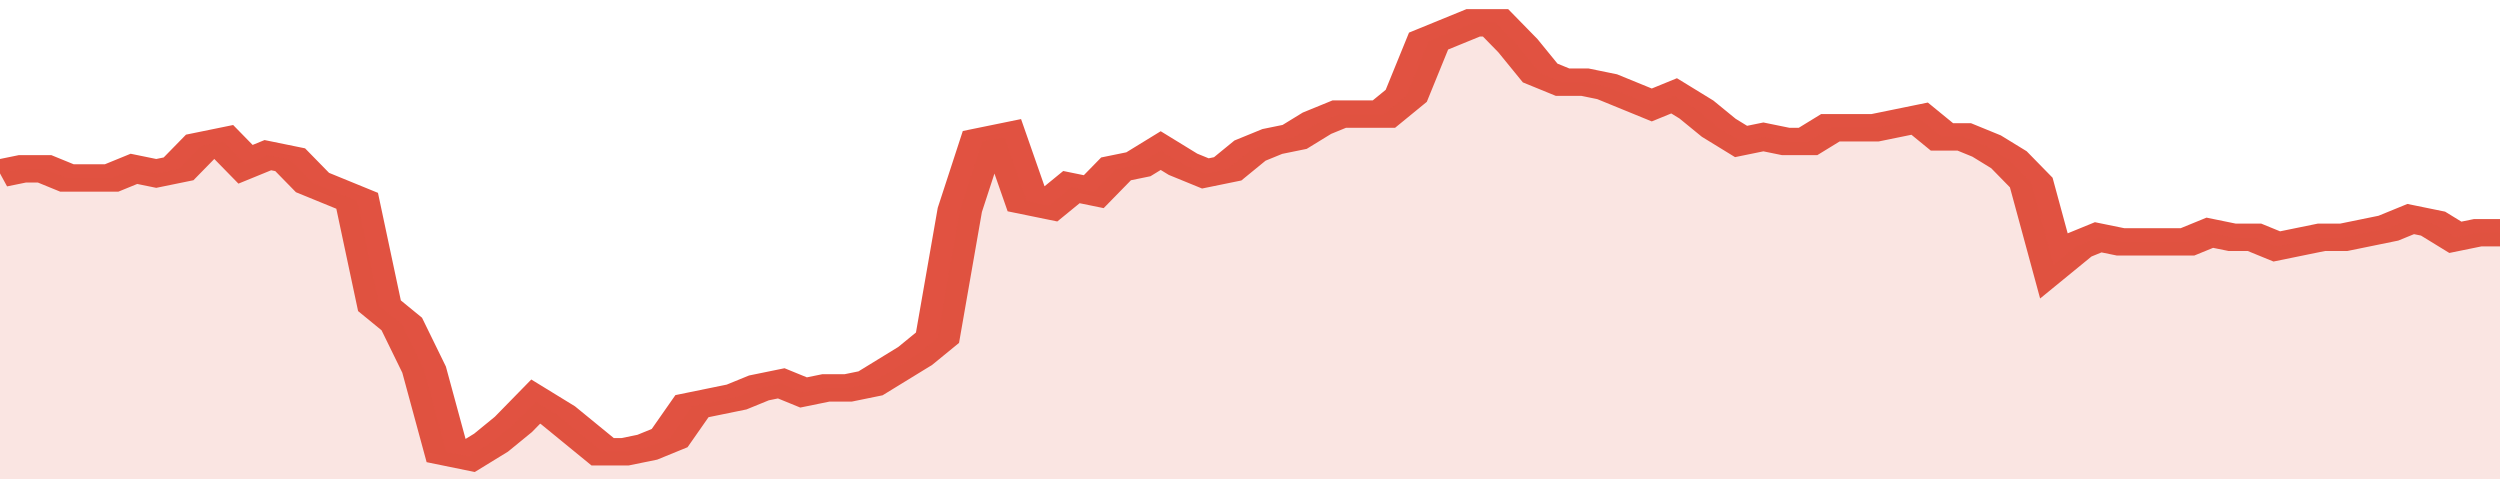 <svg xmlns="http://www.w3.org/2000/svg" viewBox="0 0 336 105" width="120" height="23" preserveAspectRatio="none">
				 <polyline fill="none" stroke="#E15241" stroke-width="6" points="0, 38 3, 37 6, 37 9, 39 12, 39 15, 39 18, 37 21, 38 24, 37 27, 32 30, 31 33, 36 36, 34 39, 35 42, 40 45, 42 48, 44 51, 67 54, 71 57, 81 60, 99 63, 100 66, 97 69, 93 72, 88 75, 91 78, 95 81, 99 84, 99 87, 98 90, 96 93, 89 96, 88 99, 87 102, 85 105, 84 108, 86 111, 85 114, 85 117, 84 120, 81 123, 78 126, 74 129, 46 132, 31 135, 30 138, 44 141, 45 144, 41 147, 42 150, 37 153, 36 156, 33 159, 36 162, 38 165, 37 168, 33 171, 31 174, 30 177, 27 180, 25 183, 25 186, 25 189, 21 192, 9 195, 7 198, 5 201, 5 204, 10 207, 16 210, 18 213, 18 216, 19 219, 21 222, 23 225, 21 228, 24 231, 28 234, 31 237, 30 240, 31 243, 31 246, 28 249, 28 252, 28 255, 27 258, 26 261, 30 264, 30 267, 32 270, 35 273, 40 276, 58 279, 54 282, 52 285, 53 288, 53 291, 53 294, 53 297, 51 300, 52 303, 52 306, 54 309, 53 312, 52 315, 52 318, 51 321, 50 324, 48 327, 49 330, 52 333, 51 336, 51 336, 51 "> </polyline>
				 <polygon fill="#E15241" opacity="0.15" points="0, 105 0, 38 3, 37 6, 37 9, 39 12, 39 15, 39 18, 37 21, 38 24, 37 27, 32 30, 31 33, 36 36, 34 39, 35 42, 40 45, 42 48, 44 51, 67 54, 71 57, 81 60, 99 63, 100 66, 97 69, 93 72, 88 75, 91 78, 95 81, 99 84, 99 87, 98 90, 96 93, 89 96, 88 99, 87 102, 85 105, 84 108, 86 111, 85 114, 85 117, 84 120, 81 123, 78 126, 74 129, 46 132, 31 135, 30 138, 44 141, 45 144, 41 147, 42 150, 37 153, 36 156, 33 159, 36 162, 38 165, 37 168, 33 171, 31 174, 30 177, 27 180, 25 183, 25 186, 25 189, 21 192, 9 195, 7 198, 5 201, 5 204, 10 207, 16 210, 18 213, 18 216, 19 219, 21 222, 23 225, 21 228, 24 231, 28 234, 31 237, 30 240, 31 243, 31 246, 28 249, 28 252, 28 255, 27 258, 26 261, 30 264, 30 267, 32 270, 35 273, 40 276, 58 279, 54 282, 52 285, 53 288, 53 291, 53 294, 53 297, 51 300, 52 303, 52 306, 54 309, 53 312, 52 315, 52 318, 51 321, 50 324, 48 327, 49 330, 52 333, 51 336, 51 336, 105 "></polygon>
			</svg>